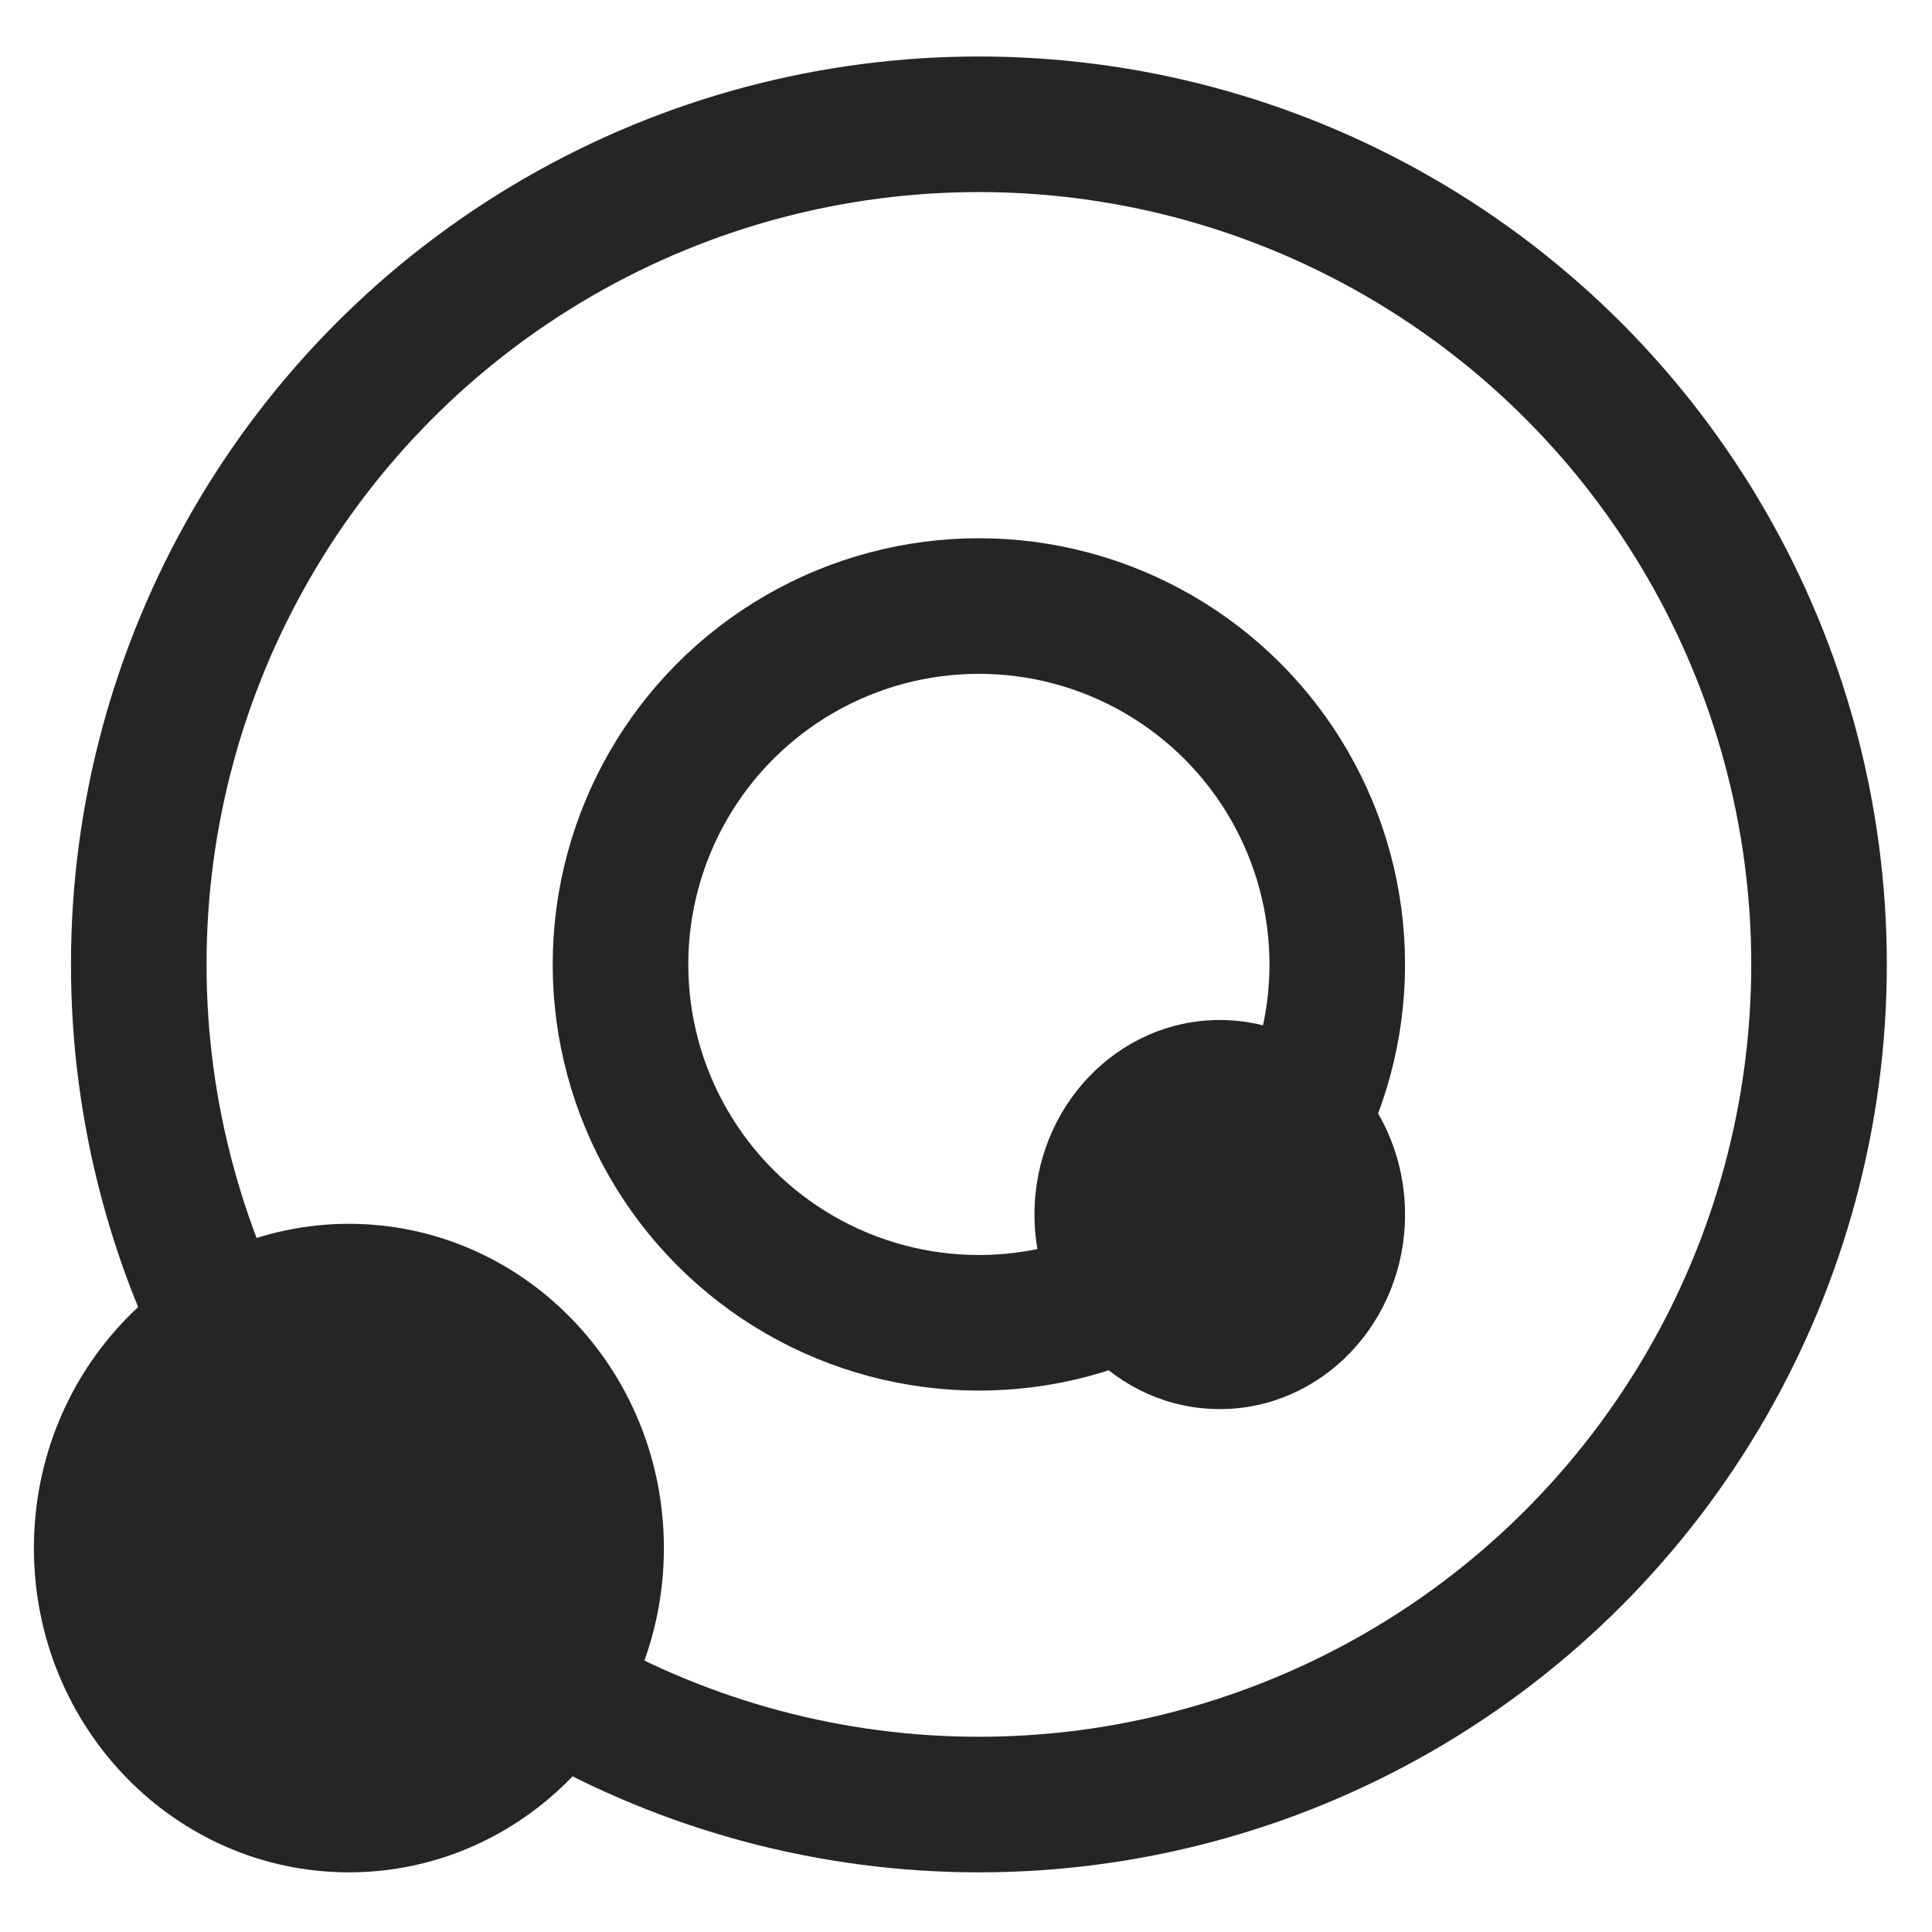 <svg width="171" height="171" viewBox="0 0 171 171" fill="none" xmlns="http://www.w3.org/2000/svg">
<circle cx="86.641" cy="85.36" r="74.36" stroke="#252525" stroke-width="12"/>
<circle cx="86.64" cy="85.36" r="31.72" stroke="#252525" stroke-width="12"/>
<path d="M30.88 108.82C45.988 108.82 58.26 121.432 58.26 137.02C58.26 152.608 45.988 165.219 30.88 165.219C15.772 165.219 3.5 152.608 3.5 137.02C3.5 121.432 15.772 108.82 30.88 108.82Z" fill="#252525" stroke="#252525"/>
<path d="M107.96 90.78C116.719 90.78 123.86 98.242 123.86 107.499C123.86 116.757 116.719 124.219 107.96 124.219C99.202 124.219 92.06 116.757 92.06 107.499C92.06 98.242 99.202 90.78 107.96 90.78Z" fill="#252525" stroke="#252525"/>
</svg>
